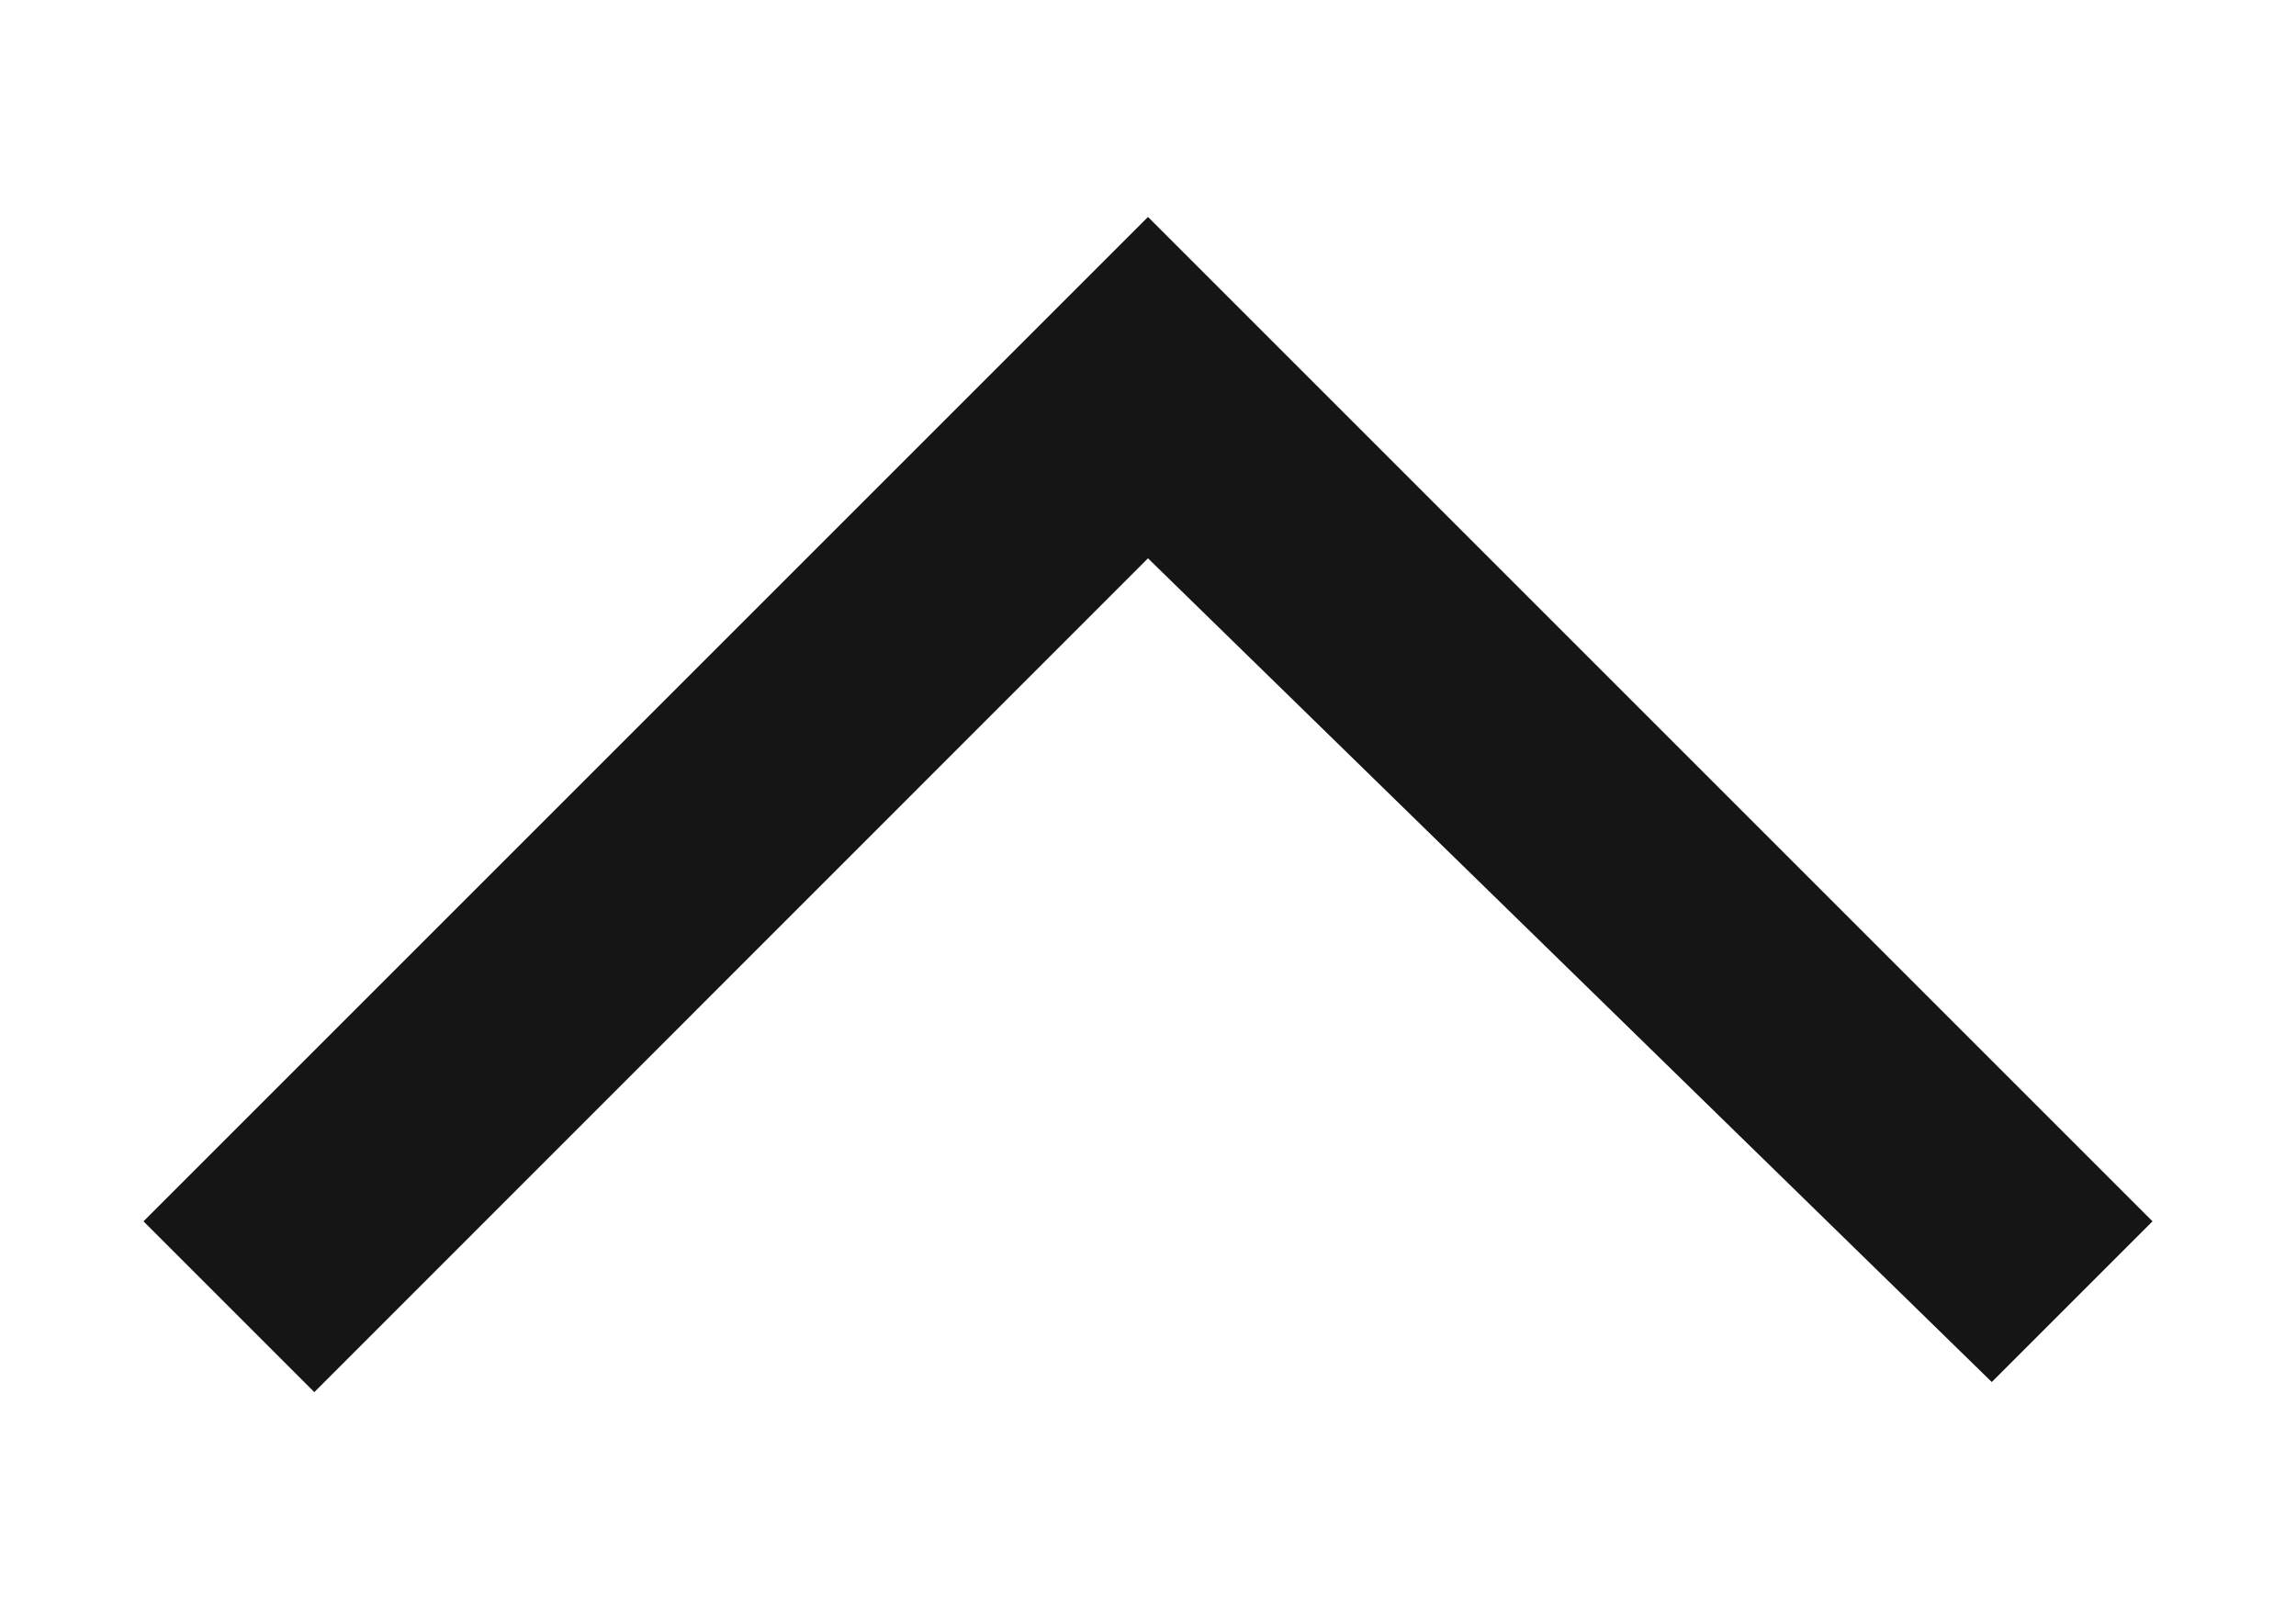 <svg width="10" height="7" viewBox="0 0 10 7" fill="none" xmlns="http://www.w3.org/2000/svg">
<path fill-rule="evenodd" clip-rule="evenodd" d="M5 0.945L9.375 5.32L8.675 6.02L5 2.432L1.369 6.064L0.625 5.32L5 0.945Z" fill="#151515"/>
</svg>

